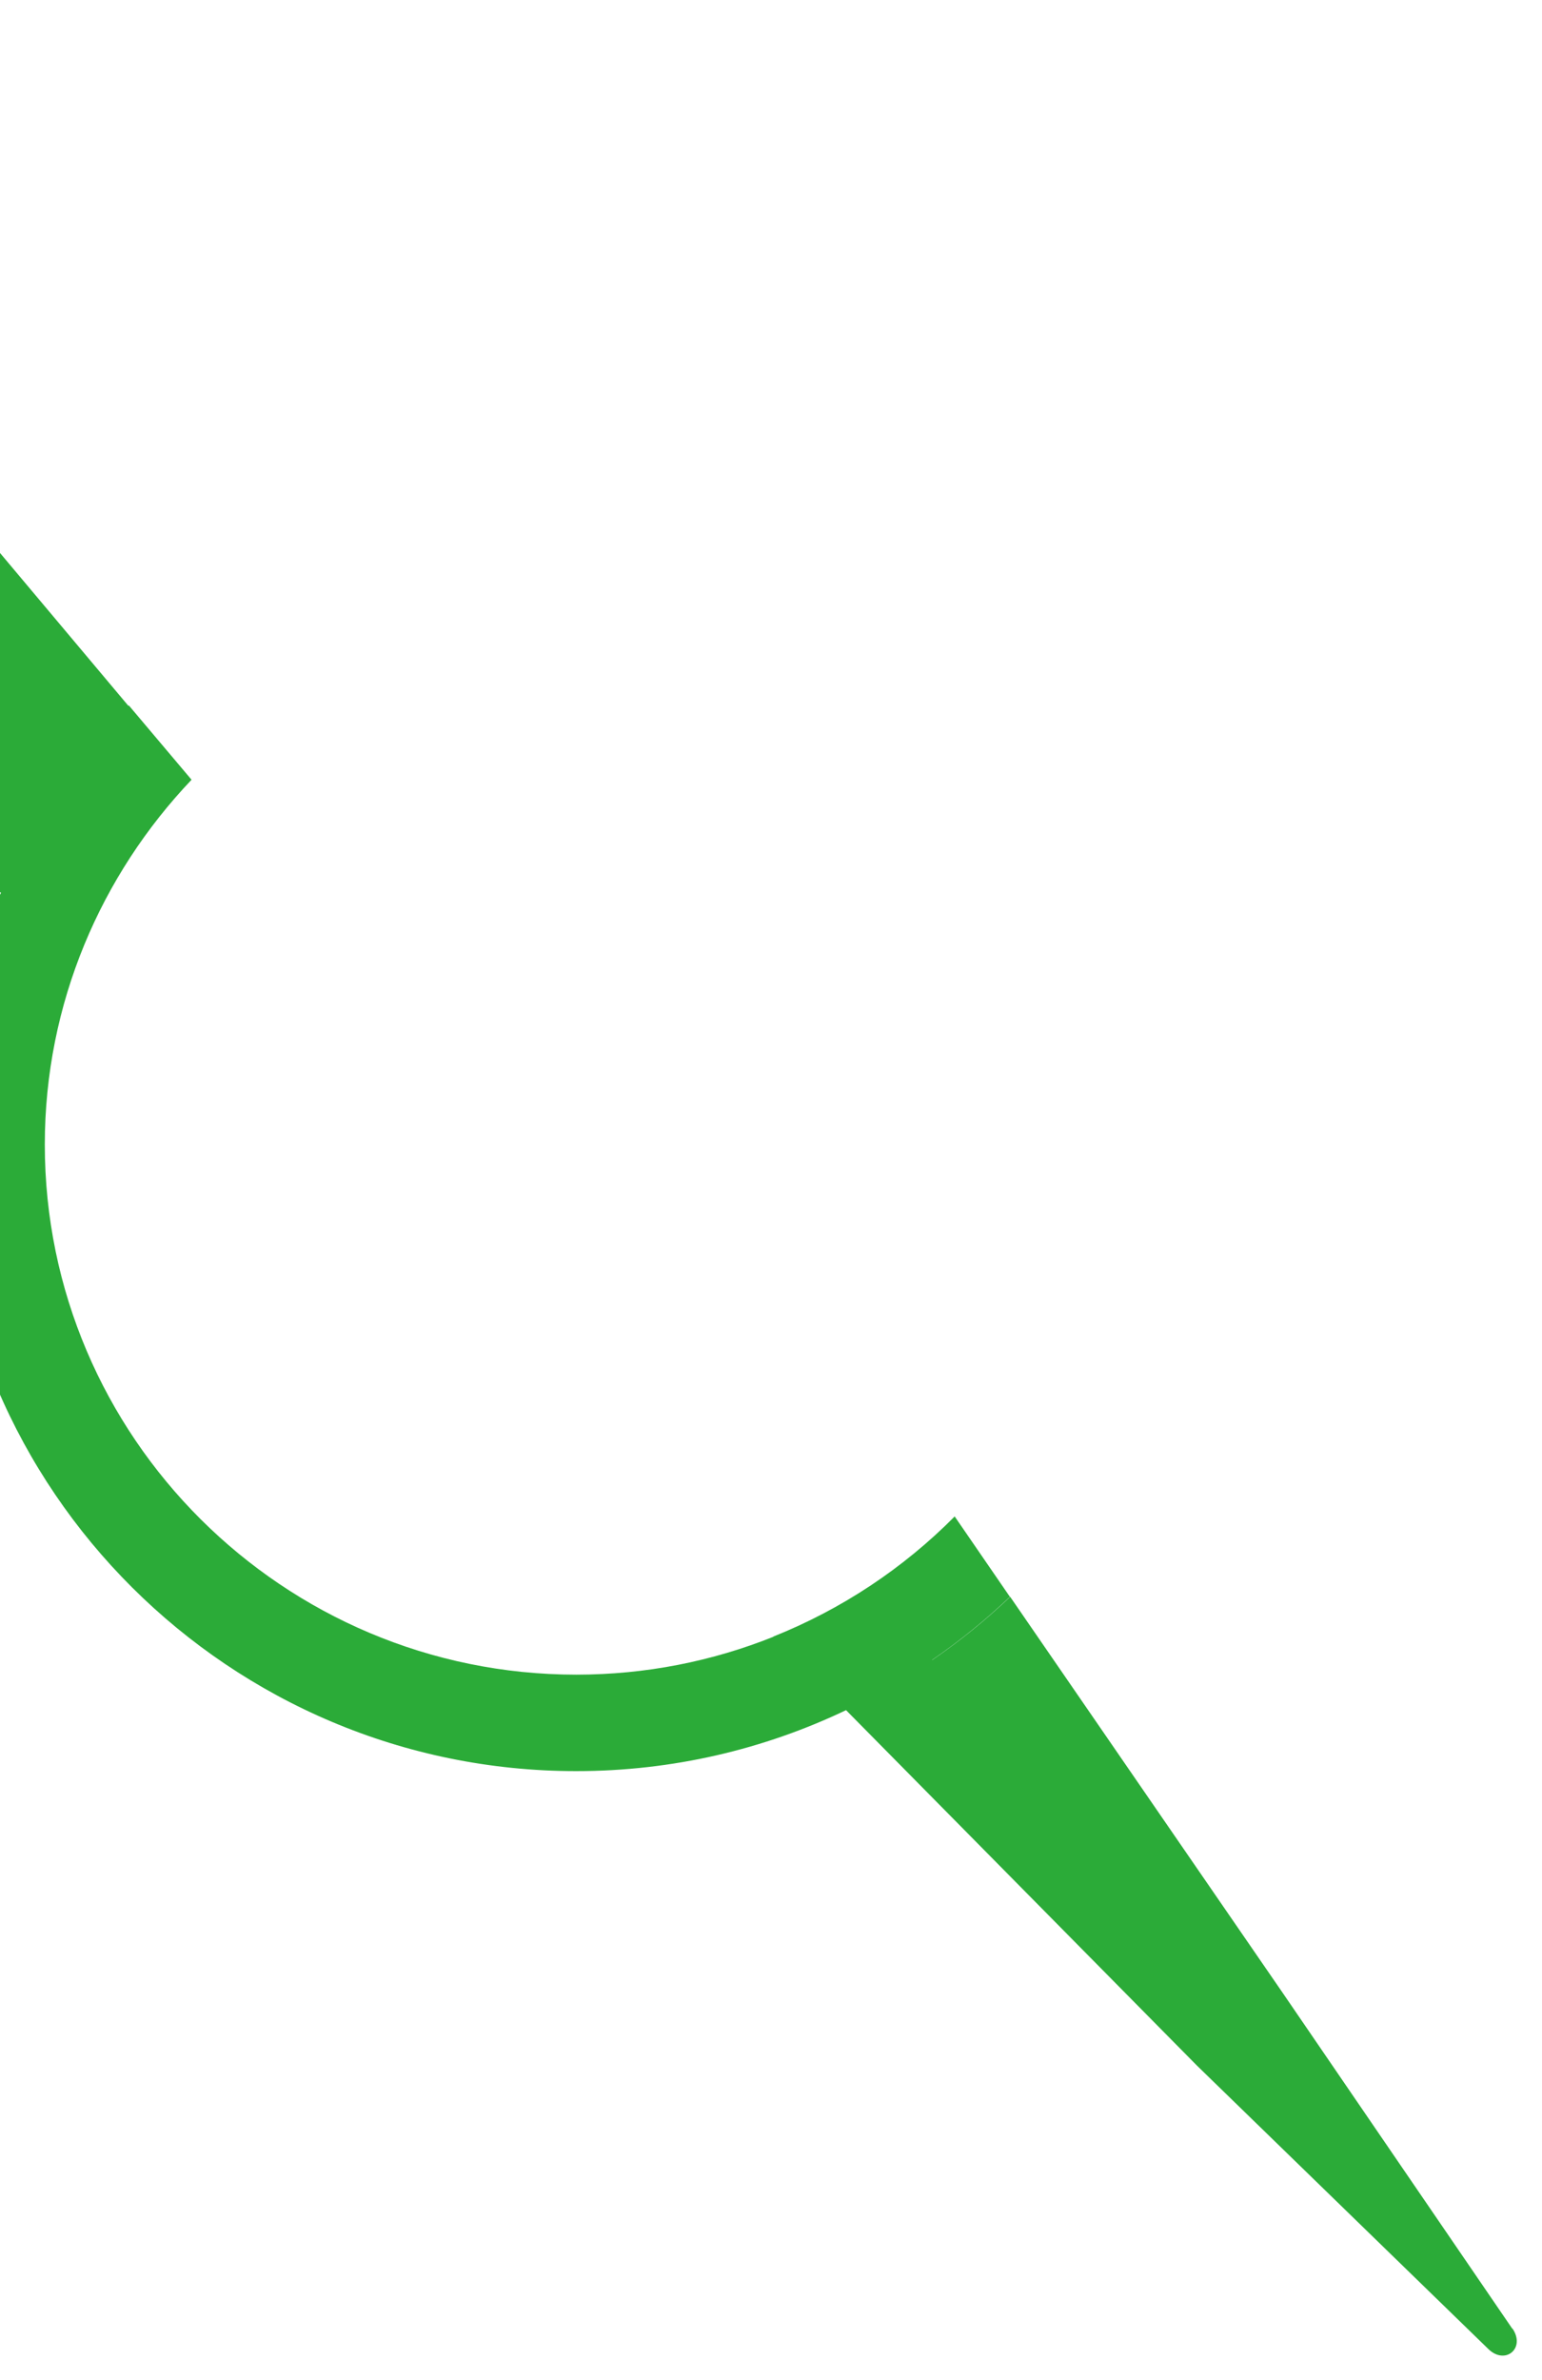 <svg width="635" height="980" viewBox="0 0 635 980" fill="none" xmlns="http://www.w3.org/2000/svg">
<path d="M-190.737 20.592C-195.367 12.091 -186.23 5.897 -180.017 13.305L-72.436 141.432L52.874 290.627C52.934 290.567 52.993 290.507 53.053 290.446L78.881 321.051C41.6 360.278 18.451 413.107 18.451 471.28C18.451 591.609 116.608 689.478 237.311 689.52C265.99 689.514 293.366 683.963 318.473 673.923L318.407 673.856C346.672 662.562 372.014 645.681 393.091 624.428V624.306L415.874 657.461C405.909 666.968 395.207 675.648 383.846 683.442L383.889 683.493C395.277 675.686 406.004 666.989 415.991 657.461L528.322 820.687L622.743 958.771H622.865C628.348 966.908 619.82 973.952 612.875 967.151L492.868 850.44L348.406 704.132C314.71 720.218 277.062 729.234 237.266 729.234C94.598 729.234 -21.51 613.495 -21.51 471.28C-21.51 434.363 -13.679 399.28 0.404 367.535C-1.282 366.698 -2.824 365.243 -3.845 363.315L-110.692 167.421L-190.737 20.592Z" fill="#2BAB38"/>
</svg>
